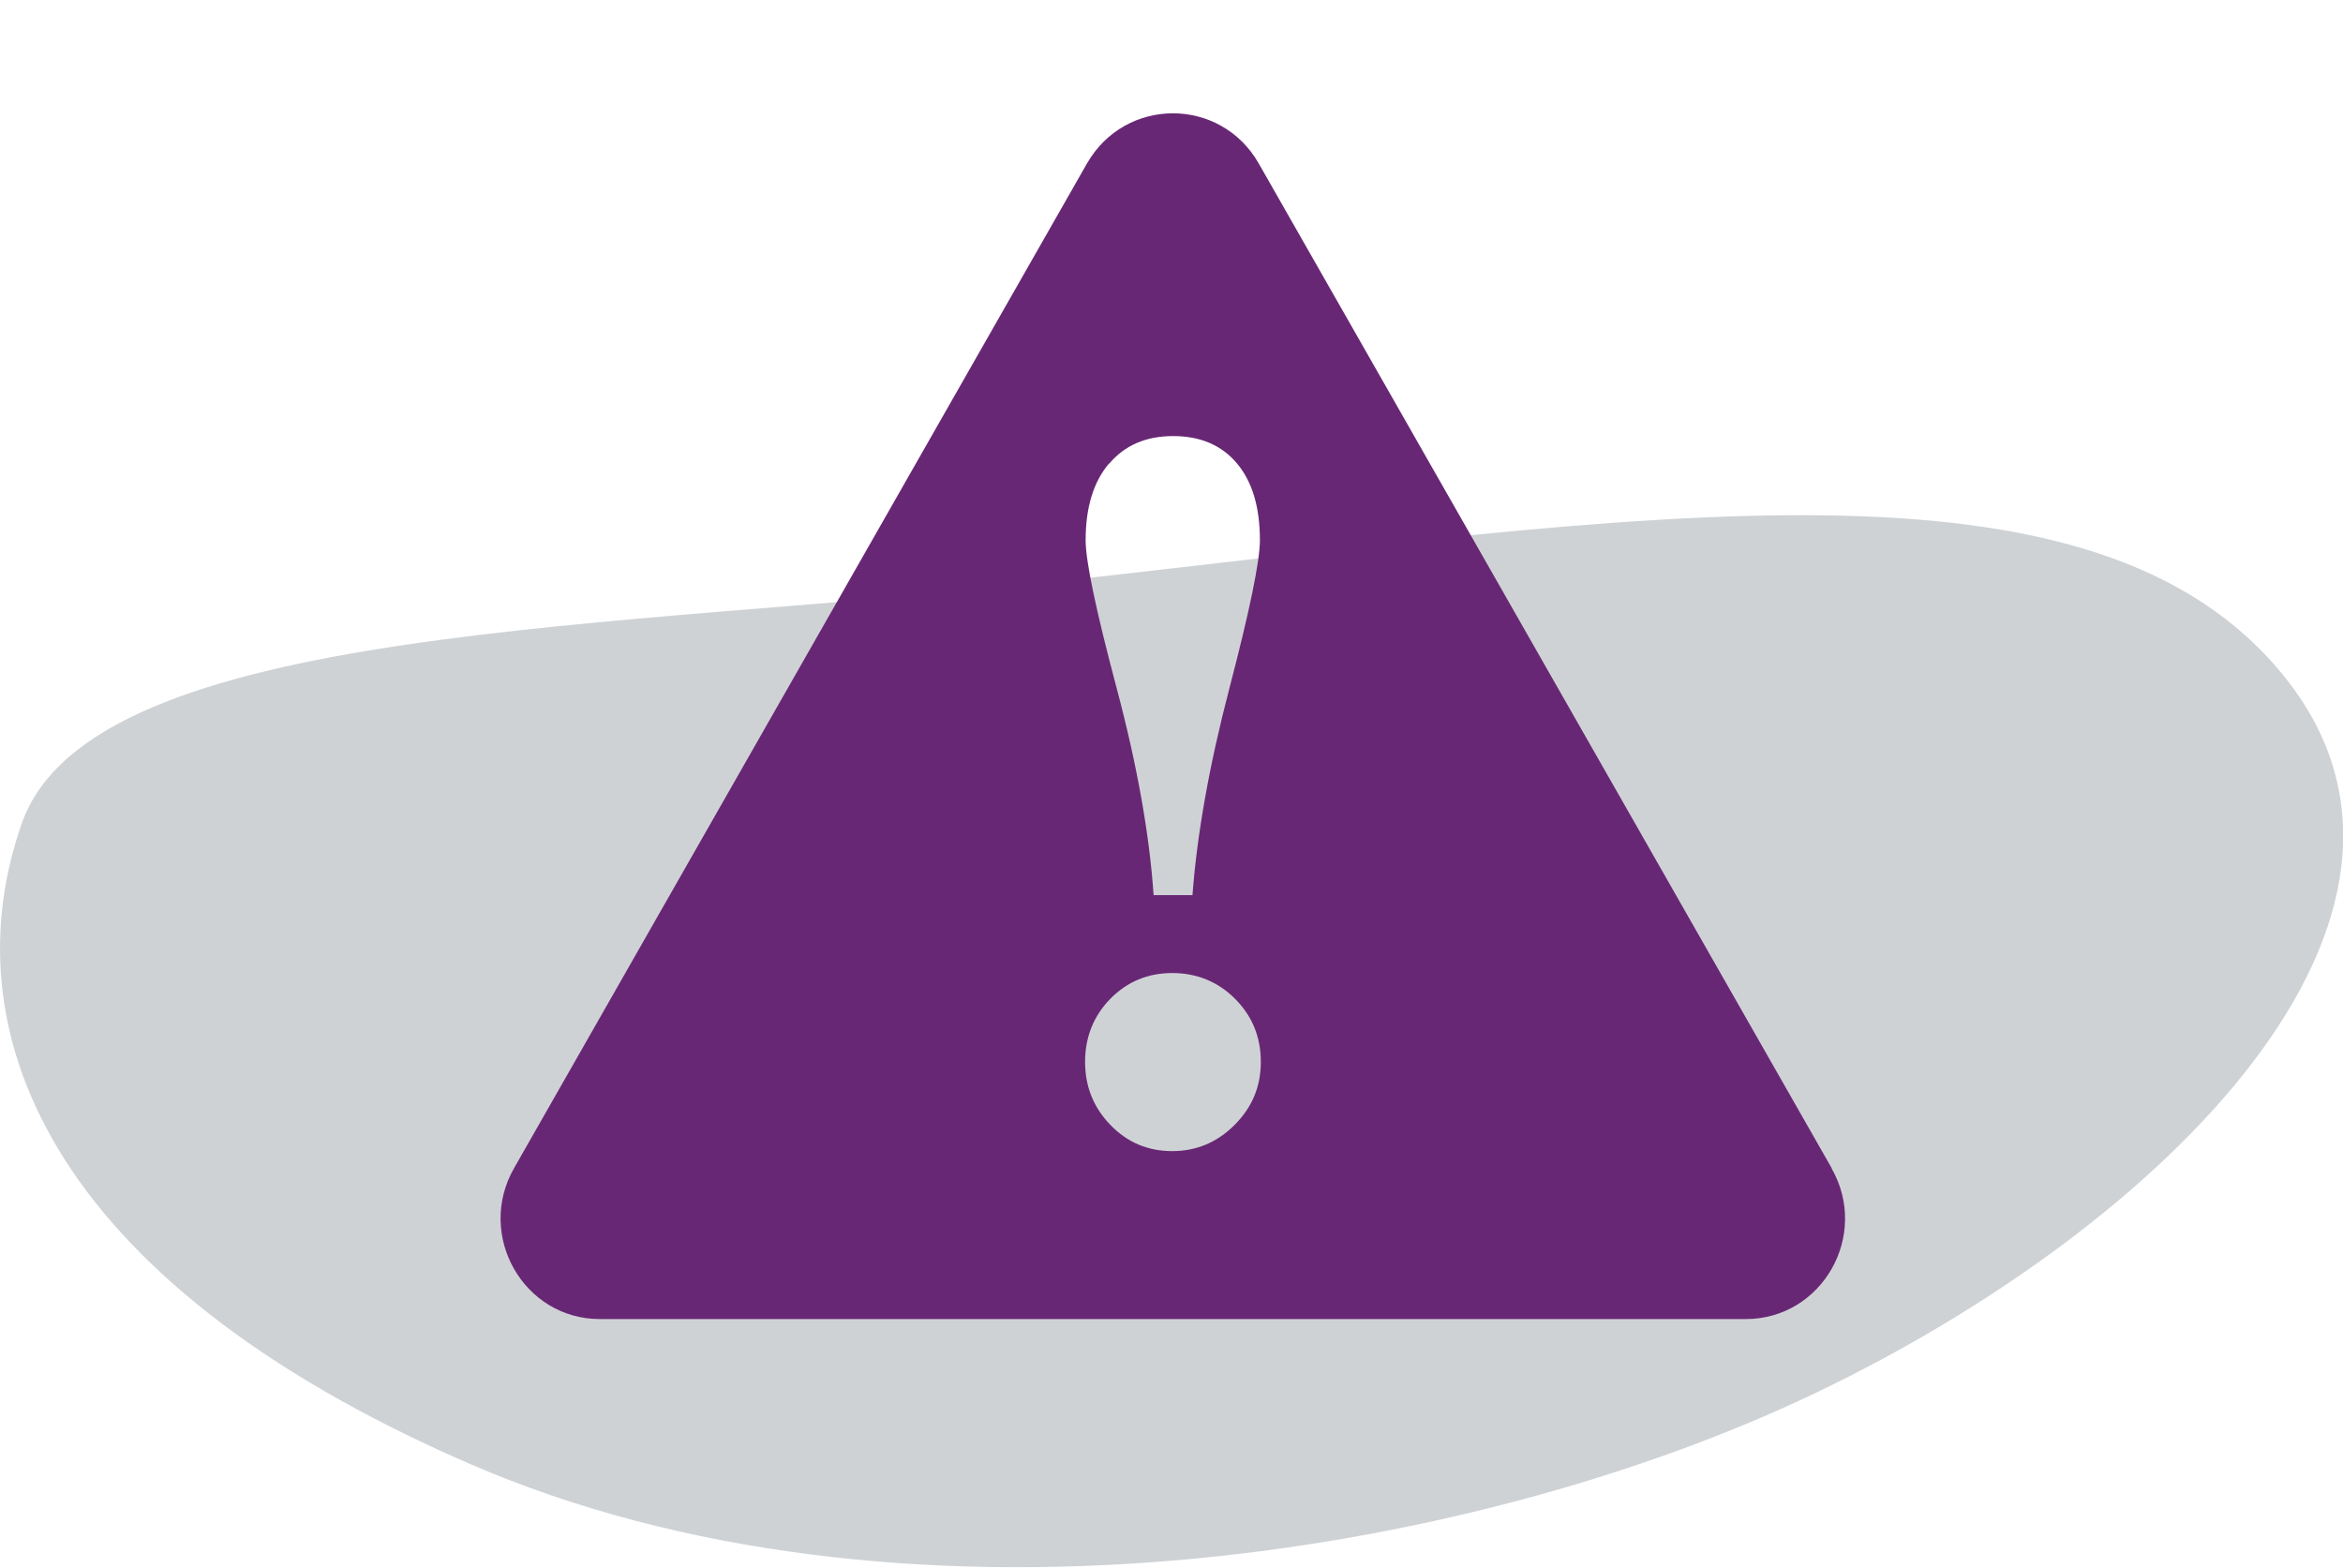<?xml version="1.0" encoding="UTF-8"?><svg xmlns="http://www.w3.org/2000/svg" viewBox="0 0 129.6 86.75"><defs><style>.c{fill:#682775;}.d{fill:#cfd2d5;}</style></defs><g id="a"><path class="d" d="M58.66,32.14c32.75-3.66,57.25-7.82,67.75,5.35,10.5,13.18-6.59,30.27-25.95,39.54-19.36,9.27-50.86,14.21-74.54,3.91C2.24,70.65-2.71,56.65,1.21,45.53c3.91-11.12,33.1-10.67,57.45-13.38Z"/></g><g id="b"><path class="c" d="M68.3,62.21c-.96,.97-2.12,1.46-3.46,1.46s-2.49-.48-3.42-1.45c-.94-.97-1.4-2.13-1.4-3.49s.47-2.54,1.4-3.49c.94-.95,2.08-1.42,3.42-1.42s2.52,.47,3.47,1.42c.95,.95,1.43,2.11,1.43,3.49s-.48,2.51-1.44,3.48m-6.95-36.56c.86-1.02,2.04-1.53,3.54-1.53s2.68,.5,3.53,1.51c.85,1.01,1.27,2.43,1.27,4.25,0,1.15-.56,3.87-1.68,8.16-1.12,4.28-1.8,8.11-2.05,11.47h-2.15c-.23-3.36-.91-7.19-2.05-11.47-1.14-4.29-1.71-7-1.71-8.16,0-1.81,.43-3.22,1.29-4.24m39.97,38.96L69.63,9.05c-2.11-3.71-7.39-3.71-9.51,0l-31.69,55.57c-2.11,3.71,.53,8.34,4.75,8.34h63.38c4.23,0,6.87-4.63,4.75-8.34"/></g></svg>